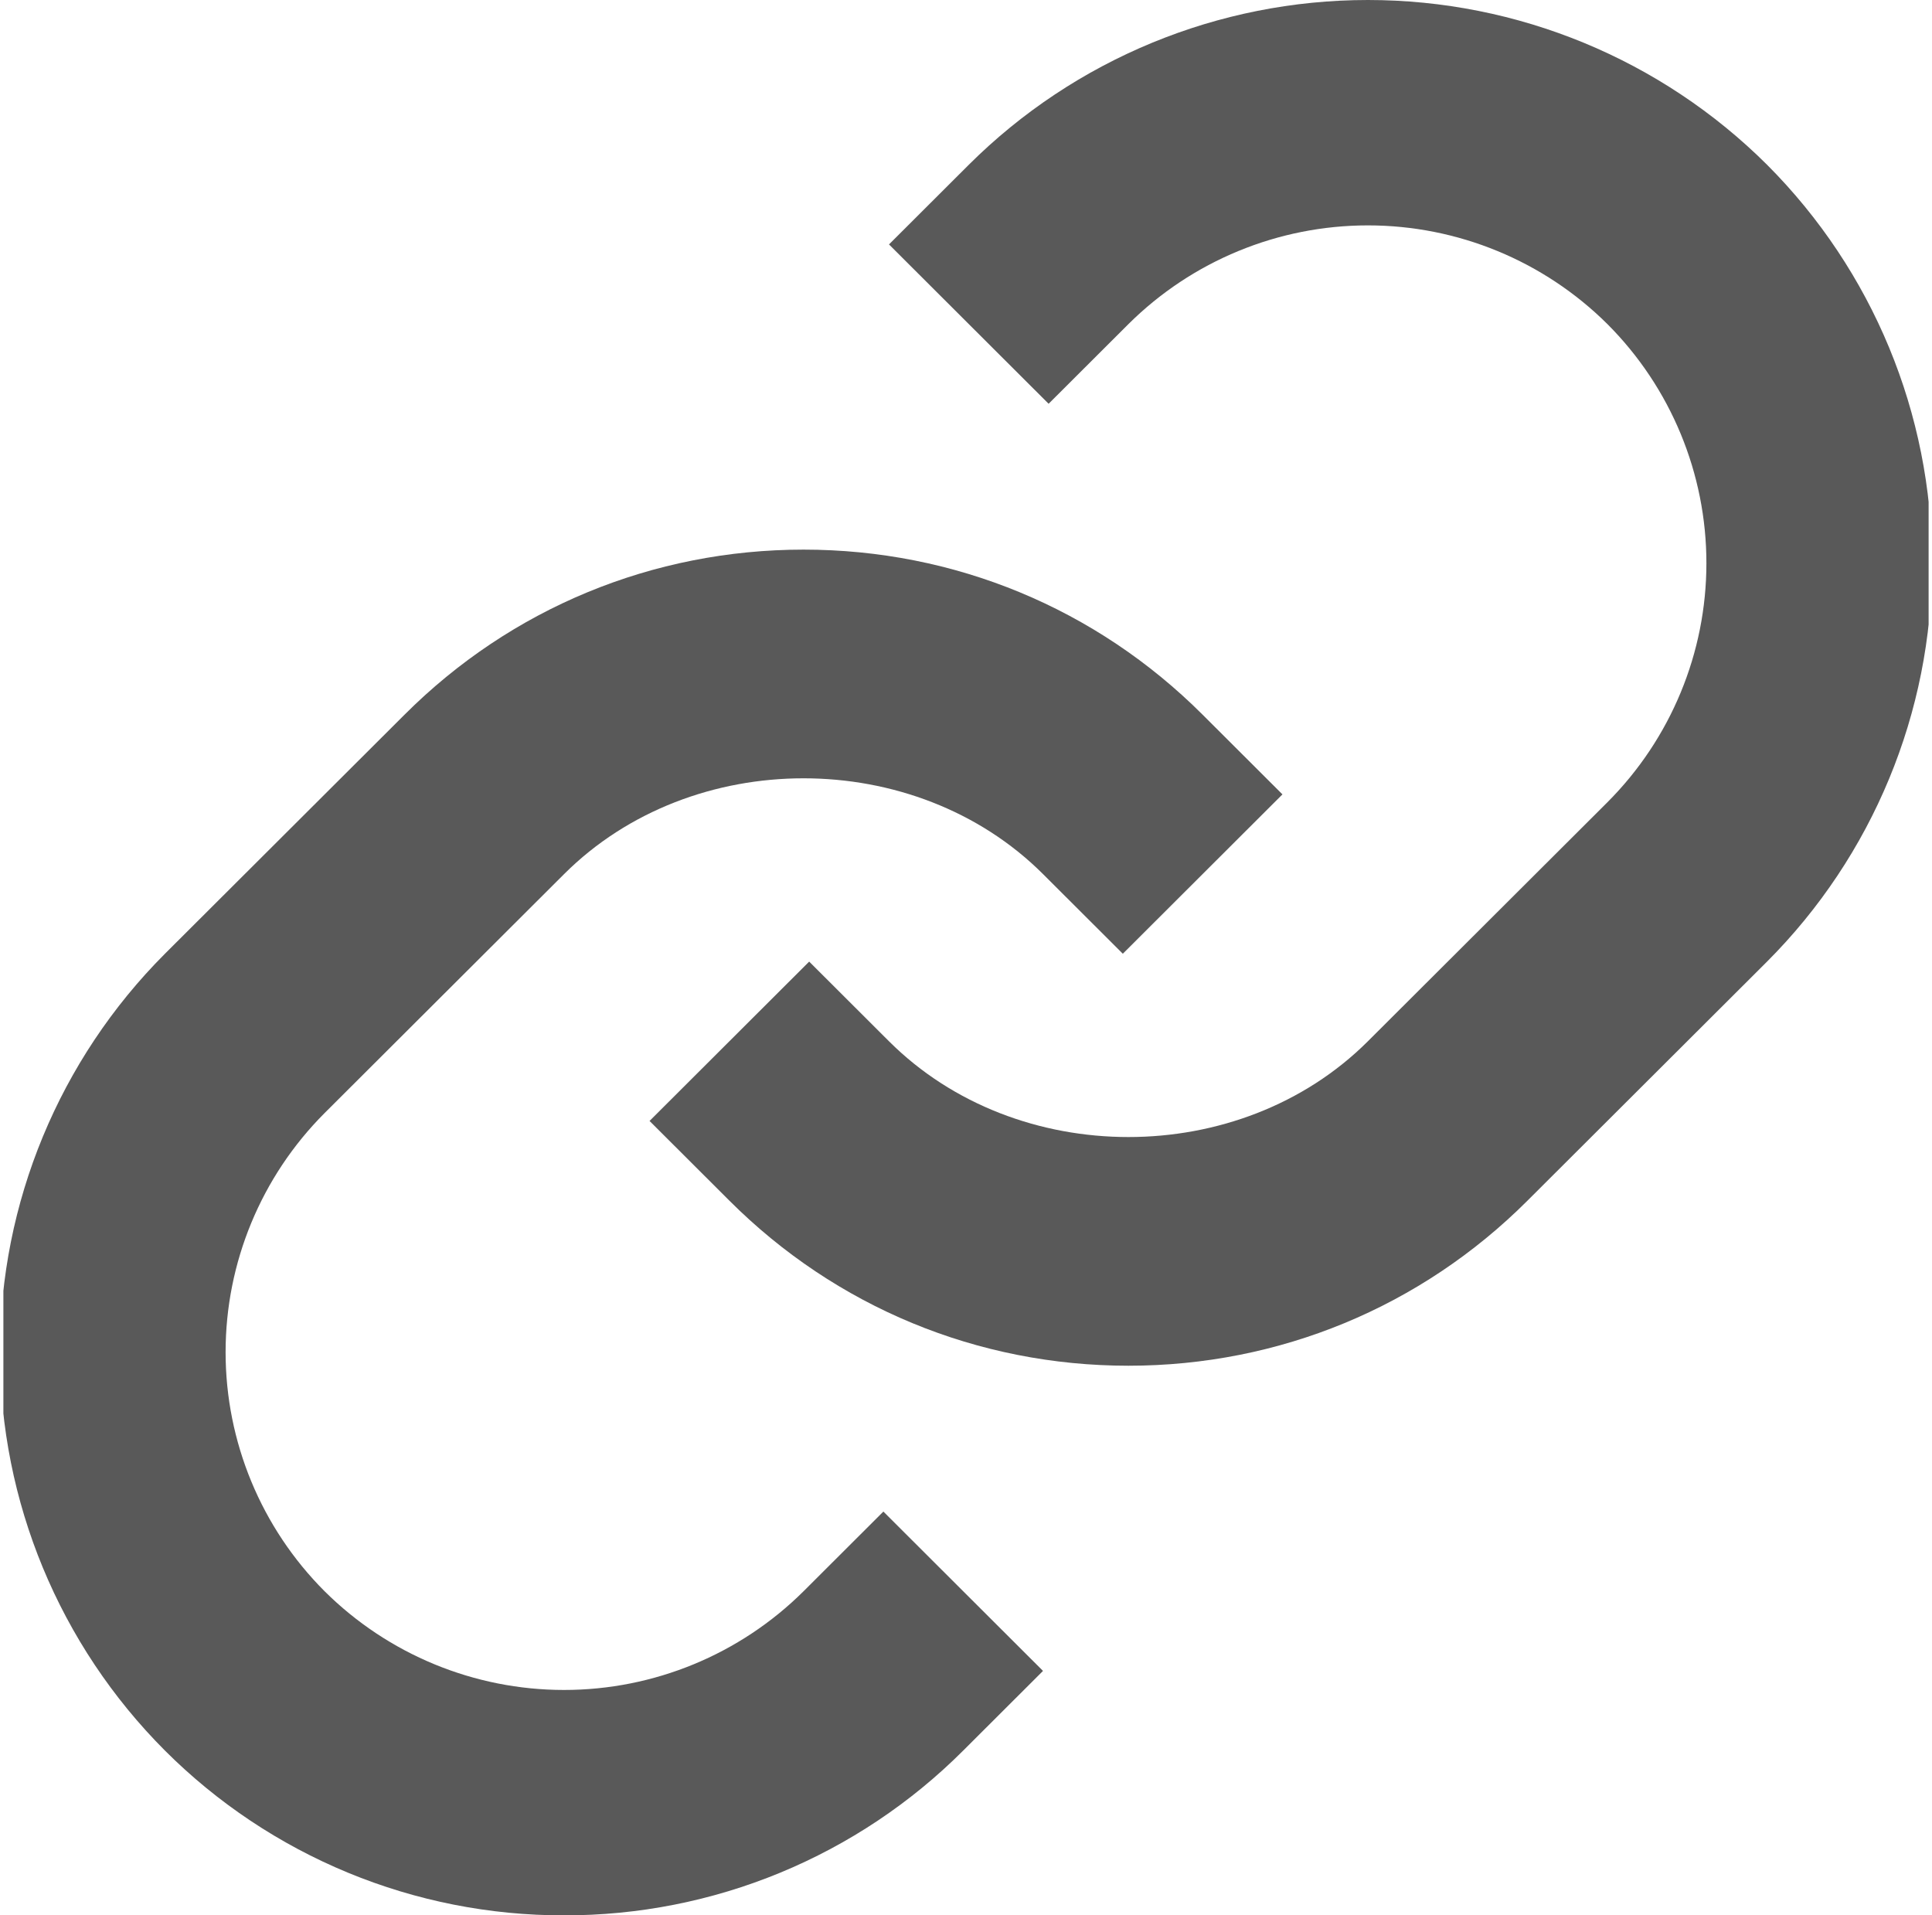 <svg width="232" height="230" viewBox="0 0 232 230" fill="none" xmlns="http://www.w3.org/2000/svg">
<g clip-path="url(#clip0_87_1961)">
<path d="M67.742 104.96C83.101 89.628 109.888 89.628 125.247 104.96L134.832 114.527L154 95.392L144.416 85.825C131.632 73.05 114.606 66 96.495 66C78.384 66 61.357 73.05 48.574 85.825L19.807 114.527C7.123 127.231 0 144.435 0 162.371C0 180.308 7.123 197.512 19.807 210.215C26.096 216.502 33.566 221.486 41.79 224.881C50.014 228.276 58.829 230.016 67.728 230C76.63 230.018 85.448 228.28 93.674 224.885C101.901 221.489 109.374 216.504 115.663 210.215L125.247 200.648L106.079 181.513L96.495 191.08C88.855 198.672 78.515 202.935 67.735 202.935C56.956 202.935 46.615 198.672 38.976 191.08C31.364 183.458 27.09 173.134 27.09 162.371C27.09 151.609 31.364 141.285 38.976 133.662L67.742 104.96Z" fill="#595959"/>
<path d="M116.337 19.784L106.753 29.351L125.921 48.486L135.505 38.919C143.145 31.327 153.485 27.065 164.265 27.065C175.044 27.065 185.385 31.327 193.024 38.919C200.636 46.541 204.91 56.865 204.91 67.628C204.91 78.391 200.636 88.715 193.024 96.337L164.258 125.04C148.899 140.372 122.112 140.372 106.753 125.04L97.168 115.472L78 134.607L87.584 144.175C100.368 156.95 117.394 164 135.505 164C153.616 164 170.643 156.95 183.426 144.175L212.193 115.472C224.877 102.769 232 85.564 232 67.628C232 49.692 224.877 32.487 212.193 19.784C199.471 7.115 182.235 0 164.265 0C146.295 0 129.059 7.115 116.337 19.784Z" fill="#595959"/>
</g>
<defs>
<clipPath id="clip0_87_1961">
<rect width="231.186" height="230" fill="white" transform="translate(0.407)"/>
</clipPath>
</defs>
</svg>

